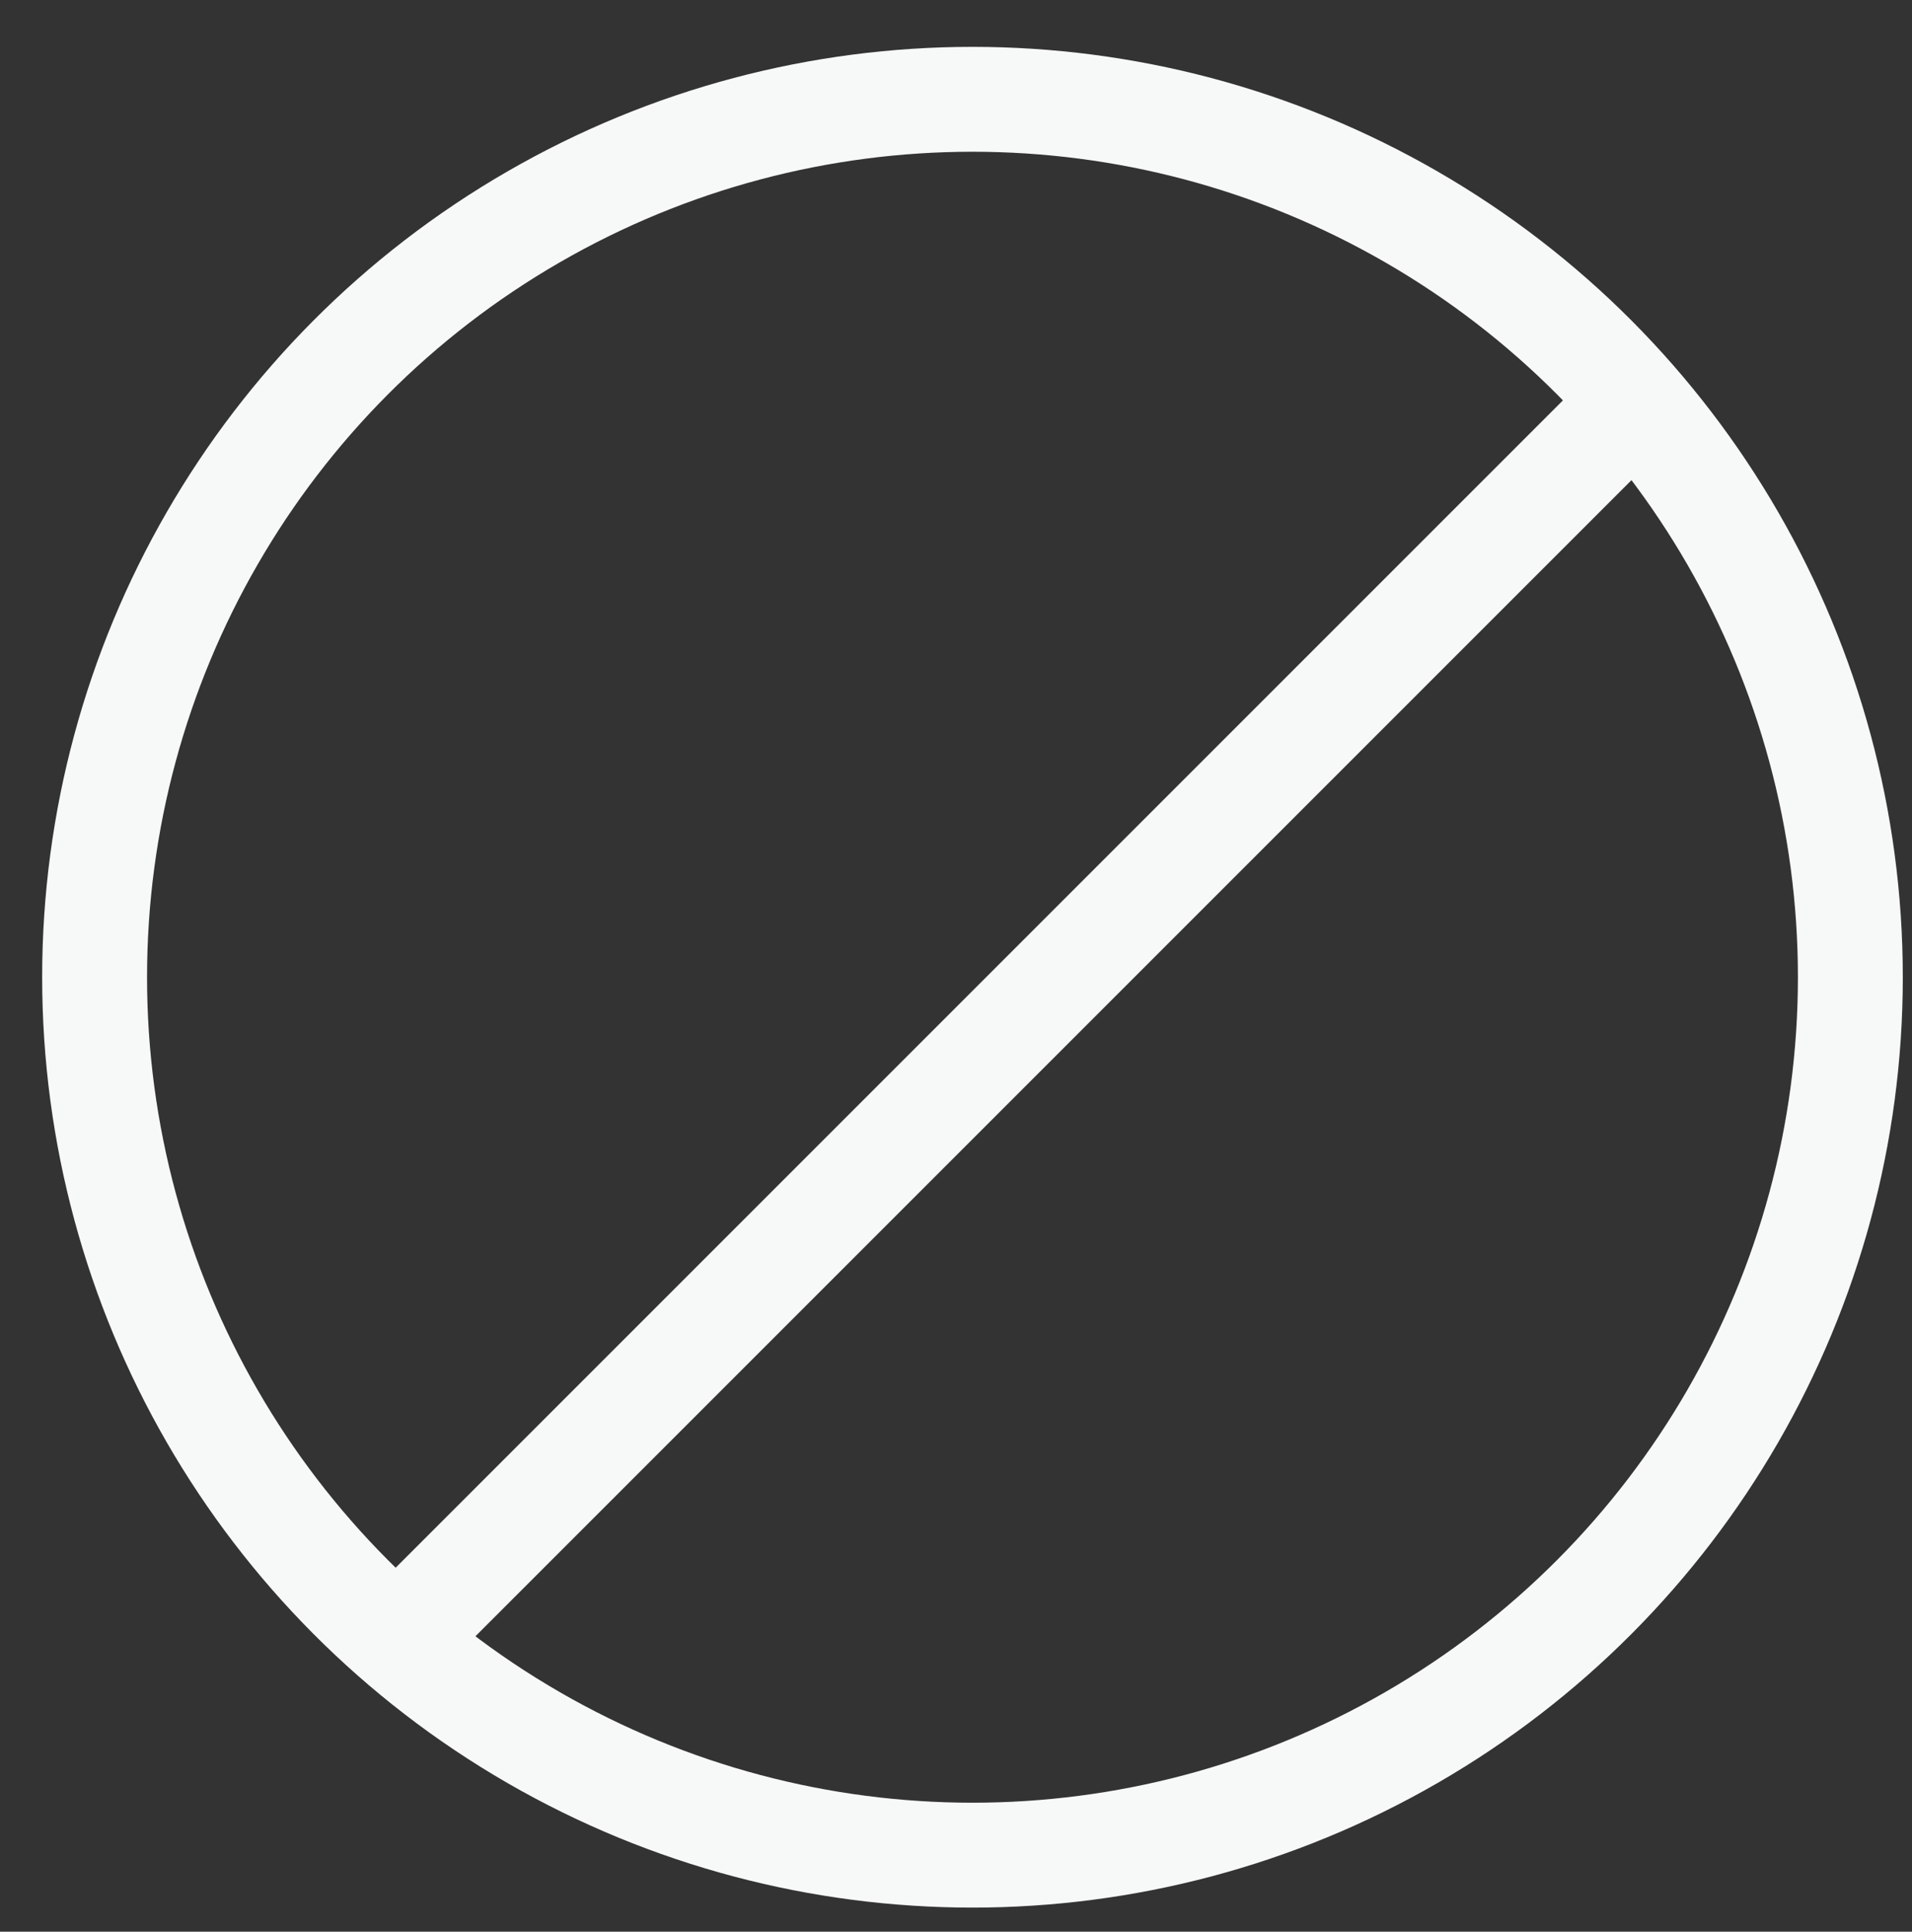 <?xml version="1.0" encoding="utf-8"?>
<!-- Generator: Adobe Illustrator 23.0.1, SVG Export Plug-In . SVG Version: 6.00 Build 0)  -->
<svg version="1.1" xmlns="http://www.w3.org/2000/svg" xmlns:xlink="http://www.w3.org/1999/xlink" x="0px" y="0px"
	 viewBox="0 0 127.608 128.916" style="enable-background:new 0 0 127.608 128.916;" xml:space="preserve">
<rect x="0" y="0" width="127.608" height="128.916" fill="#333333" stroke="none"/>
<style type="text/css">
	.st0{display:none;}
	.st1{display:inline;fill:#120A0B;stroke:#000000;stroke-miterlimit:10;}
	.st2{display:inline;}
	.st3{fill:#F7F8F8;}
	.st4{fill:none;stroke:#F7F8F8;stroke-width:7;stroke-miterlimit:10;}
	.st5{display:inline;fill-rule:evenodd;clip-rule:evenodd;fill:#FFFFFF;stroke:#FFFFFF;stroke-width:2;stroke-miterlimit:10;}
	.st6{fill:#FFFFFF;stroke:#FFFFFF;stroke-miterlimit:10;}
	.st7{fill:#FFFFFF;}
</style>
<g id="Layer_2" class="st0">
	<rect x="-165.06" y="-99.398" class="st1" width="460.241" height="332.53"/>
</g>
<g id="Layer_3" class="st0">
	<g class="st2">
		<g>
			<path class="st3" d="M52.684,58.677l-5.096,5.214l14.185,13.863l20.508-21.048
				l-5.221-5.089L61.647,67.436L52.684,58.677z"/>
			<path class="st3" d="M64.903,3.012L14.82,22.9l1.036,53.503
				c0.156,10.059,3.352,19.686,9.244,27.84
				c5.893,8.153,14.029,14.211,23.53,17.517l16.274,5.662l16.274-5.662
				c9.502-3.306,17.639-9.364,23.53-17.517c5.893-8.154,9.089-17.781,9.244-27.826
				l1.037-53.517L64.903,3.012z M106.662,76.29
				c-0.269,17.37-11.474,32.875-27.881,38.584l-13.878,4.828l-13.878-4.828
				c-16.406-5.708-27.61-21.214-27.88-38.597l-0.938-48.465l42.696-16.954
				l42.697,16.954L106.662,76.29z"/>
			<path class="st3" d="M31.153,33.641l0.68,42.411
				c0.213,13.771,9.095,26.062,22.101,30.587l10.969,3.817l10.969-3.817
				c13.008-4.525,21.889-16.816,22.101-30.585l0.68-42.414L64.903,20.238
				L31.153,33.641z M90.684,75.94c-0.166,10.72-7.082,20.29-17.208,23.813
				l-8.573,2.983l-8.572-2.983C46.204,96.23,39.29,86.66,39.123,75.937
				l-0.599-37.378l26.378-10.475L91.282,38.558L90.684,75.94z"/>
		</g>
	</g>
</g>
<g id="Layer_4">
	<circle class="st4" cx="64.904" cy="65.217" r="58.59"/>
	<line class="st4" x1="26.82" y1="109.16" x2="109.579" y2="26.401"/>
</g>
<g id="Layer_5" class="st0">
	<path class="st5" d="M64.849,92.771c2.401,0,4.59,0.905,6.246,2.392
		c0.683-0.78,1.401-1.496,2.151-2.147c0.75-0.652,1.533-1.237,2.342-1.757
		c-1.936-2.29-3.103-5.25-3.103-8.483c0-3.629,1.472-6.917,3.85-9.295
		c2.379-2.379,5.665-3.851,9.295-3.851c3.63,0,6.917,1.472,9.295,3.851
		c2.379,2.379,3.851,5.666,3.851,9.295c0,3.233-1.167,6.194-3.104,8.484
		c3.223,2.075,6.065,5.219,8.135,9.43c2.183,4.441,3.512,10.067,3.512,16.864
		v1.963h-1.963H79.353c0.319,1.712,0.493,3.574,0.493,5.586v1.963h-1.963H51.815
		h-1.963v-1.963c0-2.012,0.174-3.875,0.493-5.587H20.116h-1.963v-1.963
		c0-7.537,1.471-13.772,3.889-18.689c2.334-4.748,5.554-8.268,9.202-10.556
		c-2.224-2.538-3.572-5.862-3.572-9.501c0-3.982,1.615-7.588,4.224-10.197
		c2.609-2.61,6.216-4.224,10.197-4.224c3.982,0,7.588,1.615,10.198,4.224
		c2.61,2.61,4.224,6.215,4.224,10.197c0,3.638-1.348,6.962-3.571,9.5
		c1.198,0.751,2.348,1.632,3.432,2.643c1.107,1.033,2.149,2.203,3.111,3.509
		C61.005,93.396,62.854,92.771,64.849,92.771L64.849,92.771z M112.923,49.88
		c-3.688-9.038-9.403-16.838-16.558-22.688
		C87.61,20.033,76.691,15.798,64.699,15.798c-11.992,0-22.912,4.235-31.666,11.394
		c-7.154,5.851-12.87,13.65-16.558,22.688l0.299-0.172
		c2.515-1.415,5.411-2.224,8.492-2.224c3.084,0,5.988,0.815,8.506,2.241
		c1.762,0.998,3.331,2.298,4.639,3.83c1.308-1.532,2.877-2.832,4.639-3.83
		c2.518-1.426,5.422-2.241,8.506-2.241s5.988,0.815,8.506,2.241
		c1.761,0.997,3.331,2.297,4.638,3.829c1.307-1.532,2.877-2.832,4.638-3.829
		c2.518-1.426,5.422-2.241,8.506-2.241c3.084,0,5.987,0.815,8.506,2.241
		c1.762,0.998,3.331,2.298,4.639,3.83c1.308-1.532,2.877-2.832,4.639-3.83
		c2.518-1.426,5.422-2.241,8.506-2.241c3.081,0,5.977,0.809,8.492,2.224
		L112.923,49.88L112.923,49.88z M98.849,24.156
		c-8.958-7.325-20.023-11.81-32.188-12.247V4.393h-3.925v7.515
		c-12.165,0.437-23.23,4.922-32.188,12.247
		C20.86,32.078,13.643,43.33,10.179,56.369l3.565,1.526
		c1.218-1.982,2.923-3.631,4.946-4.769c1.942-1.093,4.185-1.718,6.576-1.718
		c2.398,0,4.641,0.625,6.574,1.72c2.014,1.141,3.703,2.789,4.892,4.767h3.358
		c1.188-1.978,2.878-3.626,4.893-4.767c1.933-1.094,4.176-1.72,6.574-1.72
		s4.641,0.626,6.574,1.72c1.859,1.053,3.441,2.537,4.608,4.315v20.682h3.925
		V57.443c1.167-1.778,2.749-3.262,4.608-4.315
		c1.933-1.094,4.176-1.72,6.574-1.72s4.641,0.626,6.574,1.72
		c2.015,1.141,3.705,2.789,4.893,4.767h3.358c1.188-1.978,2.877-3.626,4.892-4.767
		c1.932-1.095,4.176-1.72,6.574-1.72c2.391,0,4.633,0.625,6.576,1.718
		c2.023,1.138,3.728,2.787,4.946,4.769l3.565-1.526
		C115.755,43.33,108.537,32.078,98.849,24.156L98.849,24.156z M51.418,115.591
		c0.25-0.673,0.525-1.313,0.824-1.922c1.295-2.633,3.033-4.664,5.011-6.088
		c-1.105-1.536-1.757-3.422-1.757-5.457c0-1.718,0.467-3.33,1.281-4.717
		c-0.935-1.363-1.967-2.56-3.069-3.588c-1.231-1.148-2.546-2.088-3.91-2.817
		c-2.229,1.411-4.872,2.229-7.705,2.229c-2.833,0-5.476-0.818-7.705-2.229
		c-3.487,1.861-6.608,5.053-8.834,9.581c-1.953,3.971-3.214,8.971-3.439,15.009
		H51.418L51.418,115.591z M49.515,71.386c-1.899-1.899-4.524-3.074-7.423-3.074
		c-2.898,0-5.523,1.175-7.422,3.074c-1.899,1.899-3.074,4.524-3.074,7.422
		s1.175,5.523,3.074,7.423c1.899,1.899,4.523,3.074,7.422,3.074
		c2.899,0,5.524-1.175,7.423-3.074c1.899-1.899,3.074-4.524,3.074-7.423
		S51.414,73.285,49.515,71.386L49.515,71.386z M73.45,98.454
		c0.484,1.128,0.751,2.368,0.751,3.669c0,2.036-0.652,3.922-1.757,5.457
		c1.979,1.424,3.717,3.455,5.011,6.088c0.299,0.609,0.575,1.25,0.825,1.923
		H103.353c-0.221-5.297-1.339-9.689-3.057-13.183
		c-1.956-3.979-4.689-6.797-7.741-8.456c-2.011,1.249-4.383,1.97-6.924,1.97
		c-2.541,0-4.913-0.721-6.924-1.97c-1.003,0.546-1.975,1.22-2.899,2.023
		C74.978,96.696,74.188,97.522,73.45,98.454L73.45,98.454z M92.15,76.257
		c-1.668-1.668-3.974-2.701-6.52-2.701c-2.546,0-4.852,1.032-6.52,2.701
		c-1.668,1.668-2.7,3.973-2.7,6.52c0,2.546,1.032,4.852,2.7,6.52
		c1.668,1.668,3.974,2.701,6.52,2.701c2.546,0,4.852-1.032,6.52-2.701
		c1.668-1.668,2.701-3.974,2.701-6.52C94.851,80.231,93.818,77.925,92.15,76.257
		L92.15,76.257z M69.433,110.276c-1.355,0.764-2.919,1.2-4.585,1.2
		c-1.666,0-3.23-0.436-4.585-1.2c-1.77,1.053-3.352,2.755-4.51,5.111
		c-1.021,2.075-1.709,4.658-1.914,7.754h22.017
		c-0.205-3.096-0.893-5.679-1.914-7.754
		C72.786,113.031,71.202,111.329,69.433,110.276L69.433,110.276z M64.849,96.697
		c-3.003,0-5.427,2.425-5.427,5.427c0,1.499,0.608,2.856,1.589,3.838
		c0.982,0.982,2.339,1.589,3.837,1.589c1.499,0,2.856-0.608,3.838-1.589
		c0.982-0.982,1.589-2.339,1.589-3.838C70.276,99.121,67.851,96.697,64.849,96.697
		z"/>
</g>
<g id="Layer_6" class="st0">
	<g class="st2">
		<path class="st6" d="M94.239,95.932H69.036v-25.203h25.203V95.932L94.239,95.932z
			 M96.128,66.95H67.146c-1.044,0-1.89,0.846-1.89,1.89v28.982
			c0,1.044,0.846,1.89,1.89,1.89H96.128c1.044,0,1.89-0.846,1.89-1.89V68.84
			C98.018,67.796,97.172,66.95,96.128,66.95L96.128,66.95z"/>
		<path class="st6" d="M119.702,48.552c0,2.439-1.985,4.424-4.425,4.424
			c-2.313,0-4.251-1.806-4.412-4.111c-0.069-0.99-0.893-1.758-1.886-1.758
			c-0.993,0-1.816,0.768-1.885,1.759c-0.16,2.305-2.097,4.111-4.411,4.111
			c-2.313,0-4.251-1.806-4.412-4.111c-0.069-0.99-0.893-1.758-1.885-1.758
			c-0.993,0-1.816,0.768-1.885,1.758c-0.16,2.305-2.098,4.111-4.411,4.111
			c-2.313,0-4.252-1.806-4.412-4.111c-0.069-0.99-0.892-1.758-1.885-1.758
			c-0.993,0-1.816,0.768-1.885,1.758c-0.161,2.306-2.098,4.111-4.411,4.111
			c-2.313,0-4.251-1.806-4.411-4.111c-0.069-0.99-0.892-1.758-1.885-1.758
			c-0,0-0,0-0,0c-0.992,0-1.816,0.768-1.885,1.758
			c-0.161,2.306-2.098,4.111-4.412,4.111c-2.313,0-4.251-1.806-4.412-4.111
			c-0.069-0.99-0.893-1.758-1.886-1.758c-0.992,0-1.816,0.768-1.885,1.758
			c-0.16,2.305-2.098,4.111-4.411,4.111c-2.313,0-4.251-1.806-4.411-4.111
			c-0.069-0.99-0.892-1.758-1.885-1.758c-0.993,0-1.816,0.768-1.885,1.758
			c-0.16,2.306-2.098,4.111-4.412,4.111s-4.252-1.806-4.411-4.111
			c-0.069-0.99-0.893-1.758-1.886-1.758c-0.992,0-1.816,0.768-1.885,1.758
			c-0.161,2.306-2.098,4.111-4.411,4.111c-2.314,0-4.252-1.806-4.412-4.111
			c-0.069-0.99-0.892-1.758-1.884-1.759H20.827c-0.992,0-1.816,0.768-1.885,1.758
			c-0.161,2.306-2.098,4.111-4.412,4.111c-2.44,0-4.425-1.985-4.425-4.424v-5.425
			h109.597V48.552L119.702,48.552z M55.58,110.596V78.328
			c0-1.043-0.846-1.89-1.89-1.89H33.334c-1.044,0-1.89,0.846-1.89,1.89
			v32.268h-8.987V55.289c1.33,0.925,2.942,1.466,4.666,1.466
			c2.511,0,4.784-1.148,6.296-2.958c1.512,1.81,3.786,2.958,6.297,2.958
			c2.511,0,4.785-1.148,6.297-2.958c1.513,1.81,3.785,2.958,6.297,2.958
			c2.511,0,4.784-1.148,6.297-2.958c1.513,1.81,3.785,2.958,6.297,2.958
			c2.511,0,4.784-1.148,6.297-2.958c1.513,1.81,3.785,2.958,6.297,2.958
			c2.511,0,4.783-1.148,6.297-2.958c1.513,1.81,3.785,2.958,6.297,2.958
			c2.511,0,4.784-1.148,6.297-2.958c1.512,1.81,3.785,2.958,6.297,2.958
			c1.8,0,3.475-0.592,4.838-1.592v55.432H55.58L55.58,110.596z M15.004,19.838
			h99.8l4.422,19.51H10.581L15.004,19.838L15.004,19.838z M123.446,40.891
			c-0.003-0.017-0.005-0.034-0.008-0.05c-0.001-0.007-0.002-0.014-0.003-0.021
			l-5.279-23.289c-0.195-0.86-0.96-1.472-1.843-1.472H13.495
			c-0.883,0-1.648,0.611-1.843,1.472l-5.279,23.289
			c-0.001,0.007-0.002,0.014-0.003,0.021c-0.004,0.017-0.006,0.034-0.008,0.05
			c-0.021,0.113-0.034,0.226-0.034,0.338c0,0.003-0.001,0.006-0.001,0.008v7.315
			c0,4.523,3.68,8.203,8.204,8.203c1.506,0,2.926-0.416,4.148-1.137v56.867
			c0,1.043,0.846,1.89,1.89,1.89h12.766c1.044,0,1.89-0.846,1.89-1.89
			V80.217h16.577v32.268c0,1.043,0.846,1.89,1.89,1.89h55.722
			c1.043,0,1.89-0.846,1.89-1.89V55.719c1.182,0.66,2.54,1.037,3.976,1.037
			c4.524,0,8.204-3.68,8.204-8.203v-7.315c0-0.003-0.001-0.005-0.001-0.008
			C123.48,41.116,123.467,41.003,123.446,40.891L123.446,40.891z"/>
	</g>
</g>
<g id="Layer_7" class="st0">
	<g class="st2">
		<path class="st7" d="M25.696,108.636c-9.382,0-17.819-5.965-20.99-14.851
			c-0.255-0.714-0.146-1.508,0.293-2.127c0.435-0.619,1.149-0.988,1.905-0.988
			h37.453c0.756,0,1.47,0.369,1.905,0.988c0.44,0.619,0.548,1.413,0.293,2.127
			C43.383,102.672,34.998,108.636,25.696,108.636z M10.567,95.331
			c3.143,5.279,8.872,8.645,15.129,8.645c6.192,0,11.868-3.365,15.002-8.645H10.567
			z"/>
		<path class="st7" d="M64.936,21.518c-4.613,0-8.366-3.753-8.366-8.366
			c0-4.613,3.753-8.366,8.366-8.366c4.613,0,8.366,3.753,8.366,8.366
			C73.302,17.765,69.549,21.518,64.936,21.518z M64.936,9.446
			c-2.009,0-3.706,1.697-3.706,3.706s1.697,3.706,3.706,3.706
			s3.706-1.697,3.706-3.706S66.945,9.446,64.936,9.446z"/>
		<path class="st7" d="M104.312,108.636c-9.382,0-17.819-5.965-20.995-14.851
			c-0.255-0.714-0.146-1.508,0.293-2.127c0.435-0.619,1.144-0.988,1.905-0.988
			h37.453c0.756,0,1.47,0.369,1.905,0.988c0.44,0.619,0.548,1.413,0.293,2.127
			C121.994,102.672,113.614,108.636,104.312,108.636z M89.183,95.331
			c3.143,5.279,8.872,8.645,15.129,8.645c6.192,0,11.864-3.365,14.997-8.645H89.183
			z"/>
		<path class="st7" d="M10.057,86.143c-0.26,0-0.525-0.047-0.785-0.137
			c-1.21-0.435-1.843-1.768-1.413-2.982l15.64-43.904
			c0.43-1.215,1.763-1.834,2.982-1.413c1.21,0.435,1.843,1.768,1.413,2.982
			l-15.64,43.904C11.914,85.548,11.016,86.143,10.057,86.143z"/>
		<path class="st7" d="M41.199,86.143c-0.959,0-1.862-0.6-2.198-1.56L23.499,40.679
			c-0.43-1.215,0.208-2.548,1.423-2.973c1.191-0.421,2.543,0.203,2.973,1.423
			l15.503,43.904c0.43,1.215-0.208,2.548-1.423,2.973
			C41.719,86.096,41.459,86.143,41.199,86.143z"/>
		<path class="st7" d="M88.672,86.143c-0.26,0-0.525-0.047-0.785-0.137
			c-1.21-0.435-1.843-1.768-1.413-2.982l15.64-43.904
			c0.43-1.215,1.754-1.834,2.982-1.413c1.21,0.435,1.843,1.768,1.413,2.982
			l-15.64,43.904C90.53,85.548,89.632,86.143,88.672,86.143z"/>
		<path class="st7" d="M119.815,86.143c-0.96,0-1.862-0.6-2.198-1.56l-15.503-43.904
			c-0.43-1.215,0.208-2.548,1.423-2.973c1.196-0.421,2.548,0.203,2.973,1.423
			l15.503,43.904c0.43,1.215-0.208,2.548-1.423,2.973
			C120.335,86.096,120.075,86.143,119.815,86.143z"/>
		<path class="st7" d="M64.936,103.56c-1.29,0-2.33-1.04-2.33-2.33V28.381
			c0-1.29,1.04-2.33,2.33-2.33c1.29,0,2.33,1.04,2.33,2.33v72.849
			C67.266,102.52,66.226,103.56,64.936,103.56z"/>
		<path class="st7" d="M49.57,114.398c-1.29,0-2.33-1.04-2.33-2.33
			c0-1.29,1.04-2.33,2.33-2.33c7.189,0,13.036-5.908,13.036-13.173
			c0-1.29,1.04-2.33,2.33-2.33c1.29,0,2.33,1.04,2.33,2.33
			C67.266,106.401,59.33,114.398,49.57,114.398z"/>
		<path class="st7" d="M80.439,114.398c-9.836,0-17.833-7.997-17.833-17.833
			c0-1.29,1.04-2.33,2.33-2.33c1.29,0,2.33,1.04,2.33,2.33
			c0,7.265,5.908,13.173,13.173,13.173c1.29,0,2.33,1.04,2.33,2.33
			C82.769,113.358,81.729,114.398,80.439,114.398z"/>
		<path class="st7" d="M85.926,125.652H43.945c-1.29,0-2.33-1.04-2.33-2.33v-5.625
			c0-4.467,3.493-7.959,7.955-7.959h30.869c4.311,0,7.818,3.569,7.818,7.959v5.625
			C88.256,124.612,87.216,125.652,85.926,125.652z M46.276,120.991h37.32v-3.294
			c0-1.848-1.39-3.299-3.157-3.299H49.57c-1.876,0-3.294,1.418-3.294,3.299
			V120.991z"/>
		<path class="st7" d="M64.936,53.62c-5.417,0-10.493-2.808-15.867-5.785
			c-7.042-3.899-14.307-7.95-22.772-5.677c-1.016,0.26-2.094-0.175-2.618-1.087
			c-0.529-0.917-0.378-2.07,0.369-2.817c11.641-11.637,21.061-7.581,29.37-3.989
			c3.942,1.702,7.662,3.309,11.518,3.309c1.29,0,2.33,1.04,2.33,2.33
			c0,1.29-1.04,2.33-2.33,2.33c-4.821,0-9.165-1.872-13.367-3.687
			c-6.149-2.656-11.646-5.038-18.183-1.616c6.683,0.591,12.568,3.852,17.942,6.825
			c4.83,2.675,9.396,5.204,13.608,5.204c1.29,0,2.33,1.04,2.33,2.33
			C67.266,52.58,66.226,53.62,64.936,53.62z"/>
		<path class="st7" d="M64.936,53.62c-1.29,0-2.33-1.04-2.33-2.33
			c0-1.29,1.04-2.33,2.33-2.33c4.202,0,8.763-2.524,13.593-5.19
			c5.398-2.982,11.31-6.248,18.046-6.844c-6.546-3.394-12.038-1.04-18.173,1.607
			c-4.221,1.82-8.588,3.701-13.466,3.701c-1.29,0-2.33-1.04-2.33-2.33
			c0-1.29,1.04-2.33,2.33-2.33c3.914,0,7.657-1.616,11.618-3.323
			c8.281-3.573,17.682-7.629,29.399,3.999c0.751,0.742,0.907,1.895,0.383,2.812
			c-0.52,0.917-1.598,1.361-2.618,1.097c-8.541-2.264-15.853,1.782-22.933,5.695
			C75.414,50.817,70.343,53.62,64.936,53.62z"/>
	</g>
</g>
</svg>
